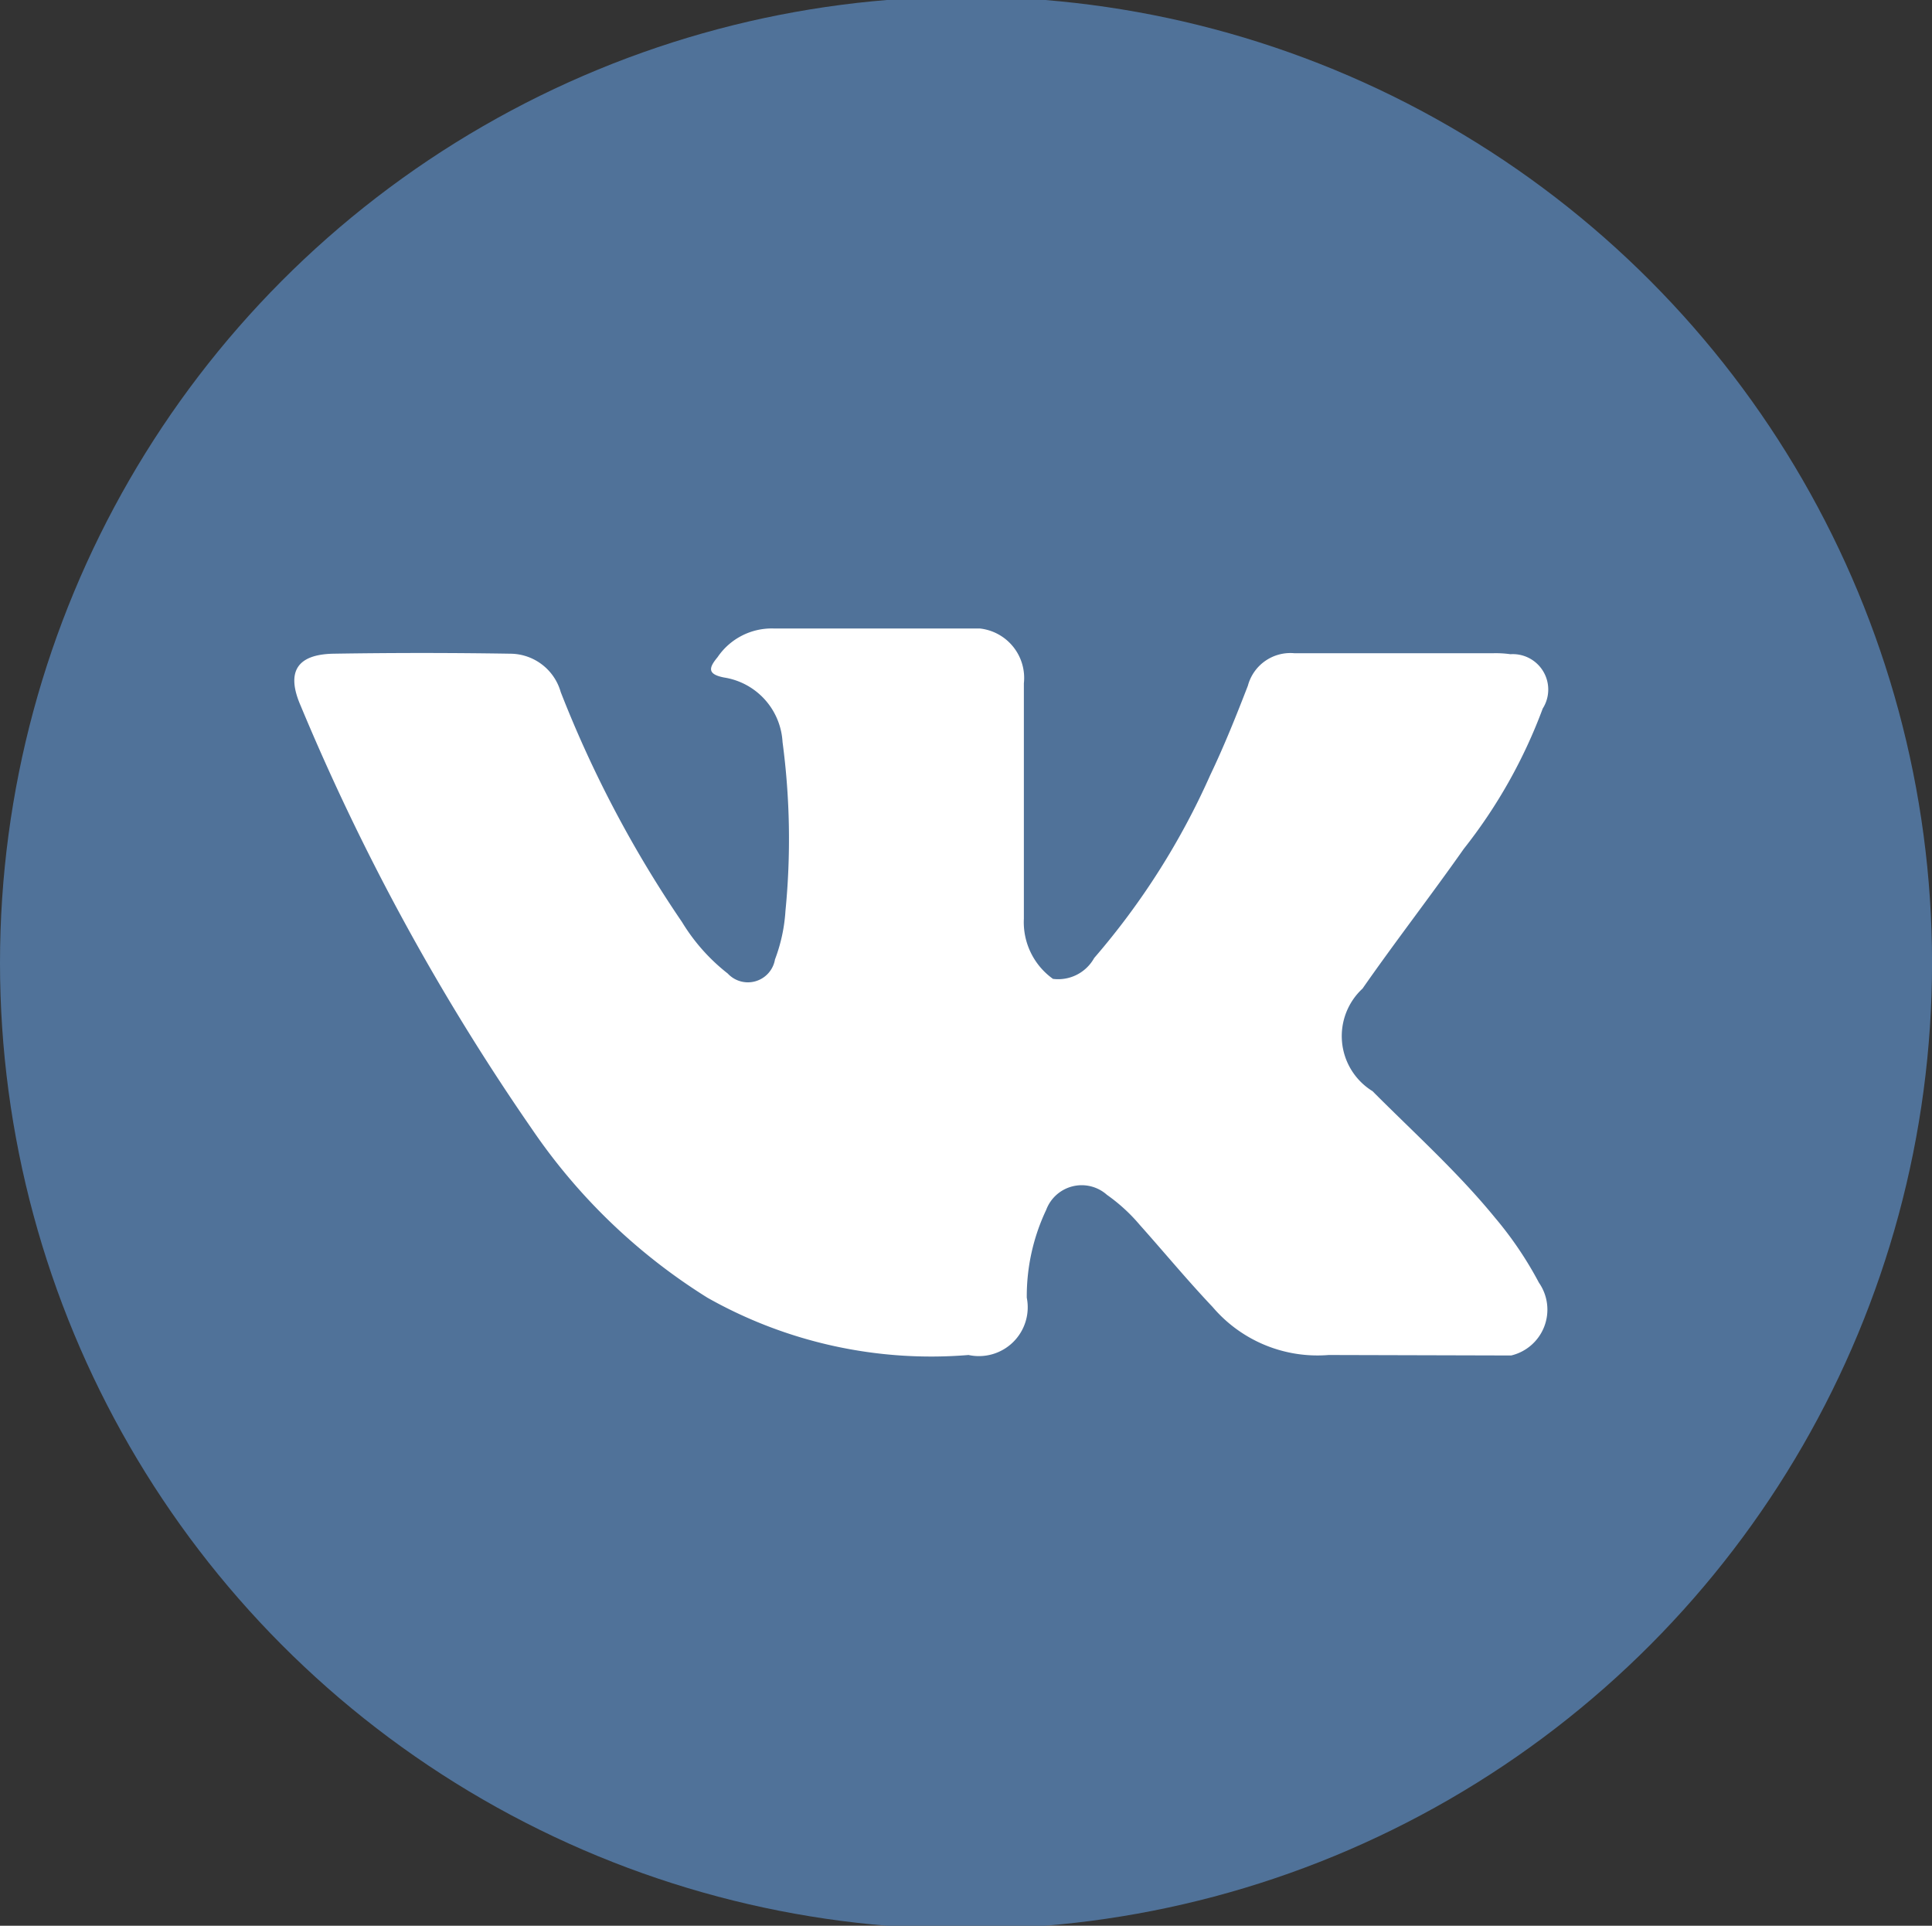<svg id="VK" xmlns="http://www.w3.org/2000/svg" width="39.813" height="39.68" viewBox="0 0 39.813 39.68">
  <rect x="0" y="0" width="39.813" height="39.68" fill="#333333" stroke="none"/>
  <defs>
    <style>
      .cls-1 {
        fill: #507299;
      }

      .cls-2 {
        fill: #fff;
        fill-rule: evenodd;
      }
    </style>
  </defs>
  <circle id="BORDER" class="cls-1" cx="19.907" cy="19.84" r="19.907"/>
  <path id="LOGO" class="cls-2" d="M597.811,1254.14c0.856,0.86,1.759,1.67,2.527,2.61a7.524,7.524,0,0,1,.906,1.34,0.971,0.971,0,0,1-.572,1.5l-3.76-.01a2.838,2.838,0,0,1-2.393-.99c-0.521-.55-1-1.13-1.5-1.69a3.584,3.584,0,0,0-.677-0.62,0.781,0.781,0,0,0-1.252.31,4.158,4.158,0,0,0-.4,1.81,1.006,1.006,0,0,1-1.2,1.18,9.374,9.374,0,0,1-5.38-1.18,12.133,12.133,0,0,1-3.62-3.48,47.232,47.232,0,0,1-4.764-8.72c-0.3-.69-0.081-1.05.658-1.07q1.84-.03,3.681,0a1.086,1.086,0,0,1,1.021.79,23.726,23.726,0,0,0,2.5,4.74,3.937,3.937,0,0,0,.942,1.06,0.566,0.566,0,0,0,.973-0.29,3.408,3.408,0,0,0,.216-1,15.12,15.12,0,0,0-.06-3.48,1.427,1.427,0,0,0-1.206-1.33c-0.36-.07-0.306-0.21-0.132-0.42a1.348,1.348,0,0,1,1.153-.59h4.249a1.025,1.025,0,0,1,.909,1.13l0,4.85a1.435,1.435,0,0,0,.6,1.24,0.849,0.849,0,0,0,.849-0.43,15.208,15.208,0,0,0,2.392-3.77c0.287-.6.535-1.22,0.775-1.84a0.906,0.906,0,0,1,.96-0.67h4.09a2.162,2.162,0,0,1,.361.02,0.73,0.73,0,0,1,.665,1.12,10.615,10.615,0,0,1-1.626,2.89c-0.682.97-1.411,1.91-2.087,2.88a1.333,1.333,0,0,0,.2,2.11h0Z" transform="translate(-569.531 -1231.66)"/>
</svg>
